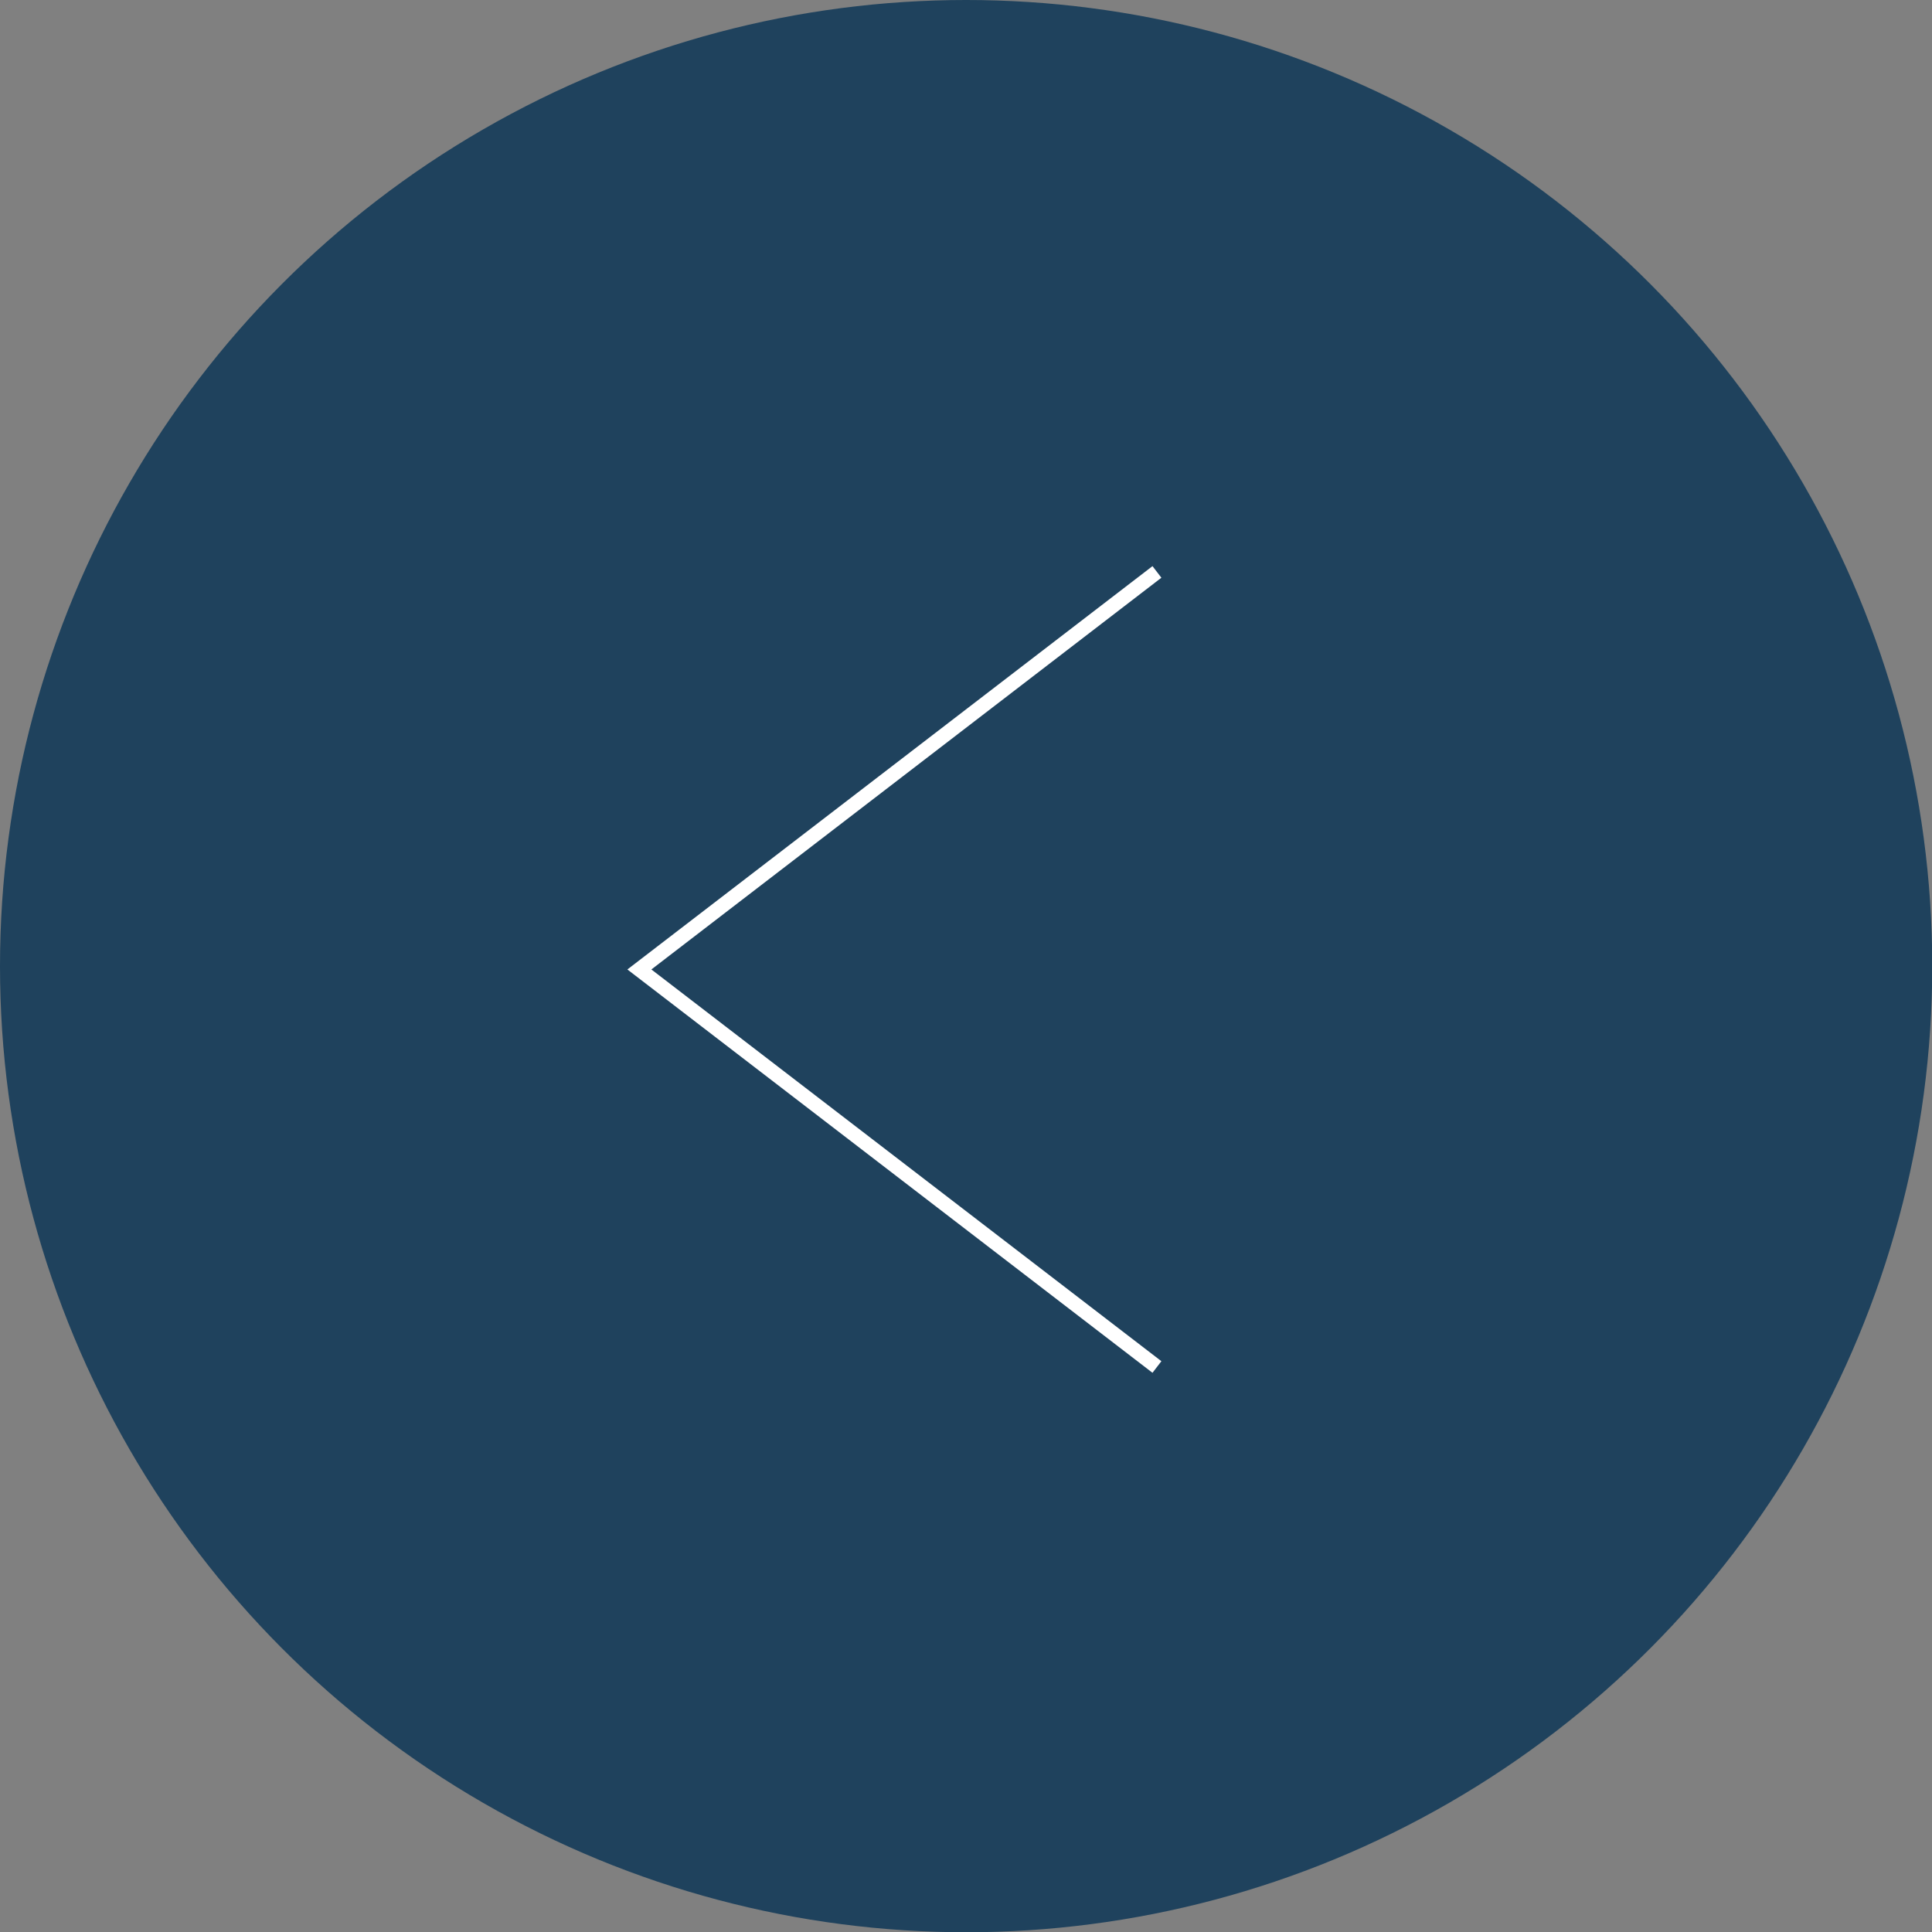 <svg xmlns="http://www.w3.org/2000/svg" viewBox="0 0 75.33 75.33"><rect x="0" y="0" width="75.33" height="75.33" fill="#808080" stroke="none"/><defs><style>.cls-1{fill:#1f425d;}.cls-2{fill:none;stroke:#fff;stroke-miterlimit:22.93;stroke-width:0.57px;}</style></defs><g id="レイヤー_2" data-name="レイヤー 2"><g id="レイヤー_1-2" data-name="レイヤー 1"><circle class="cls-1" cx="37.67" cy="37.67" r="37.67"/><polyline class="cls-2" points="45.11 22.3 24.93 37.8 45.11 53.3"/></g></g></svg>